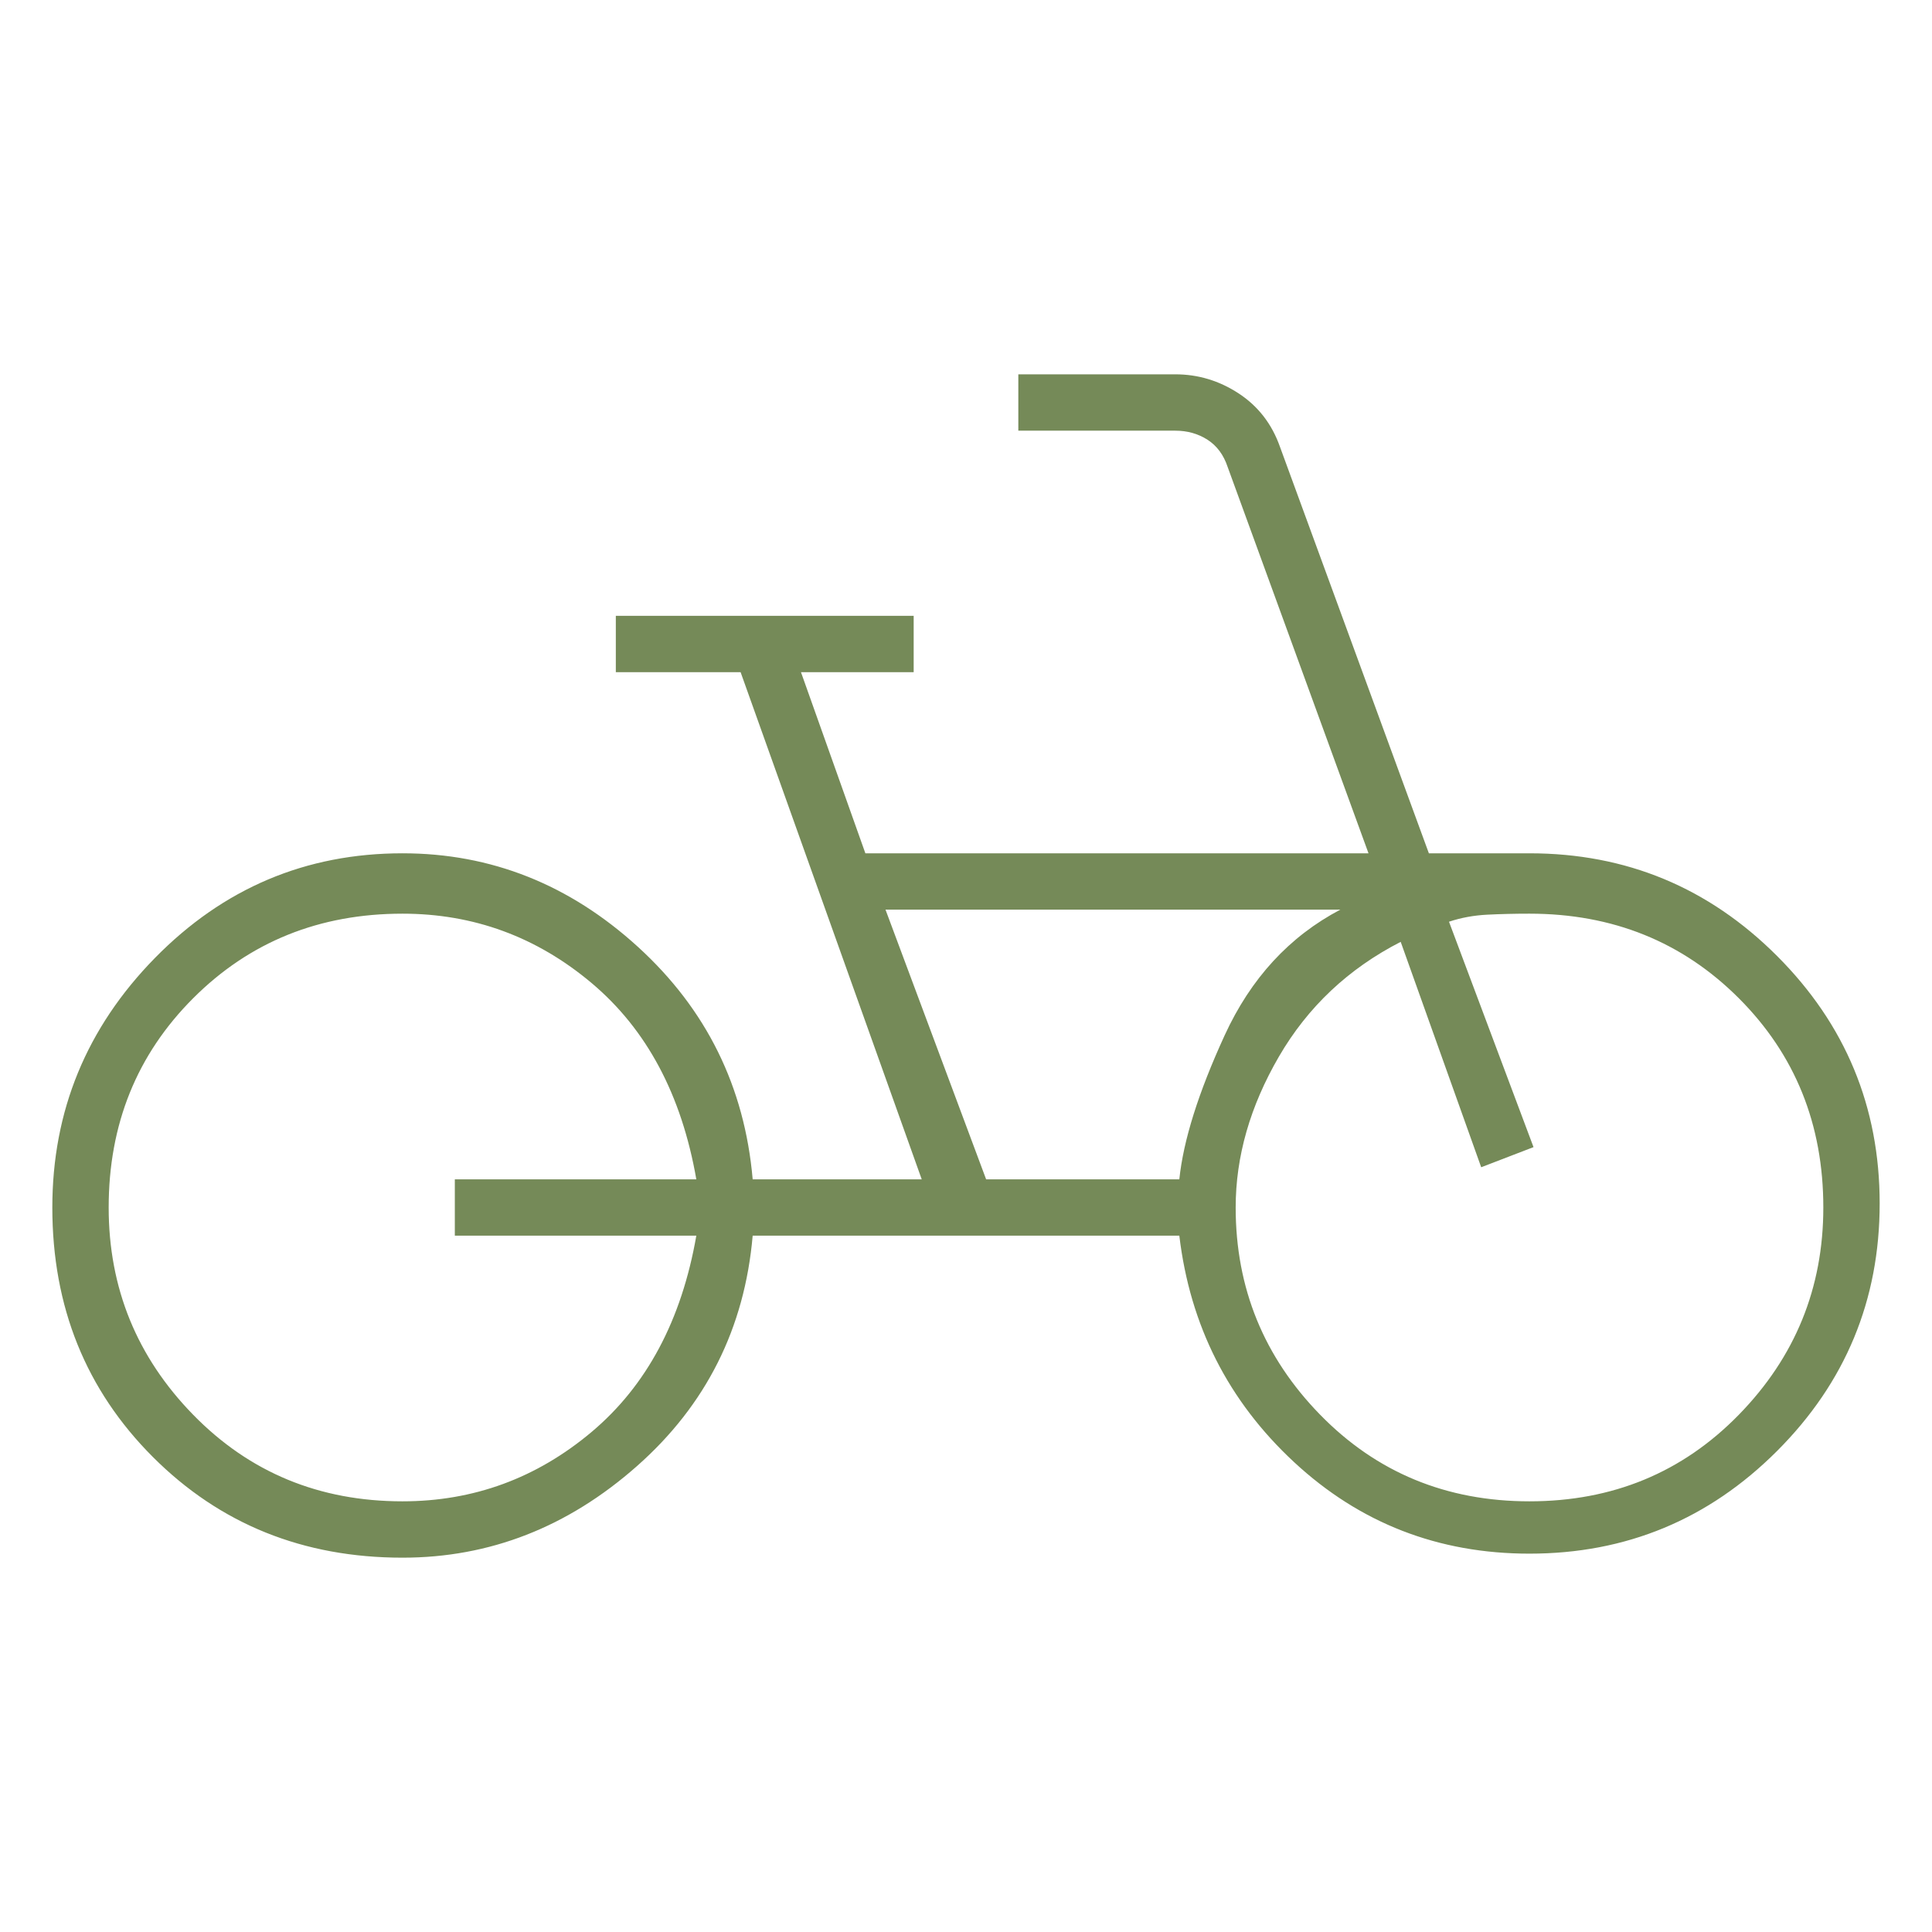 <?xml version="1.0" encoding="UTF-8"?>
<svg xmlns="http://www.w3.org/2000/svg" height="24px" viewBox="0 -960 960 960" width="24px" fill="#758A58">
  <path d="M200-186q-74 0-124-50T26-360q0-72 51-124t123-52q66 0 117 46.5T374-374h84l-90-252h-62v-28h148v28h-56l32 90h250l-70-192q-3-9-10-13.5t-16-4.5h-78v-28h78q17 0 31.5 9.5T636-738l74 202h50q72 0 123 51t51 123q0 72-51 123t-123 51q-68 0-117-45.5T586-346H374q-6 69-57.5 114.5T200-186Zm0-28q53 0 94-34.5t52-97.5H226v-28h120q-11-63-52-97.5T200-506q-62 0-104 42T54-360q0 60 42 103t104 43Zm290-160h96q3-29 22.5-71.5T666-508H440l50 134Zm270 160q62 0 104-43t42-103q0-62-42-104t-104-42q-11 0-21 .5t-19 3.5l42 112-26 10-40-112q-39 20-60.5 57T614-360q0 60 42 103t104 43ZM200-360Zm560 0Z"></path>
</svg>
